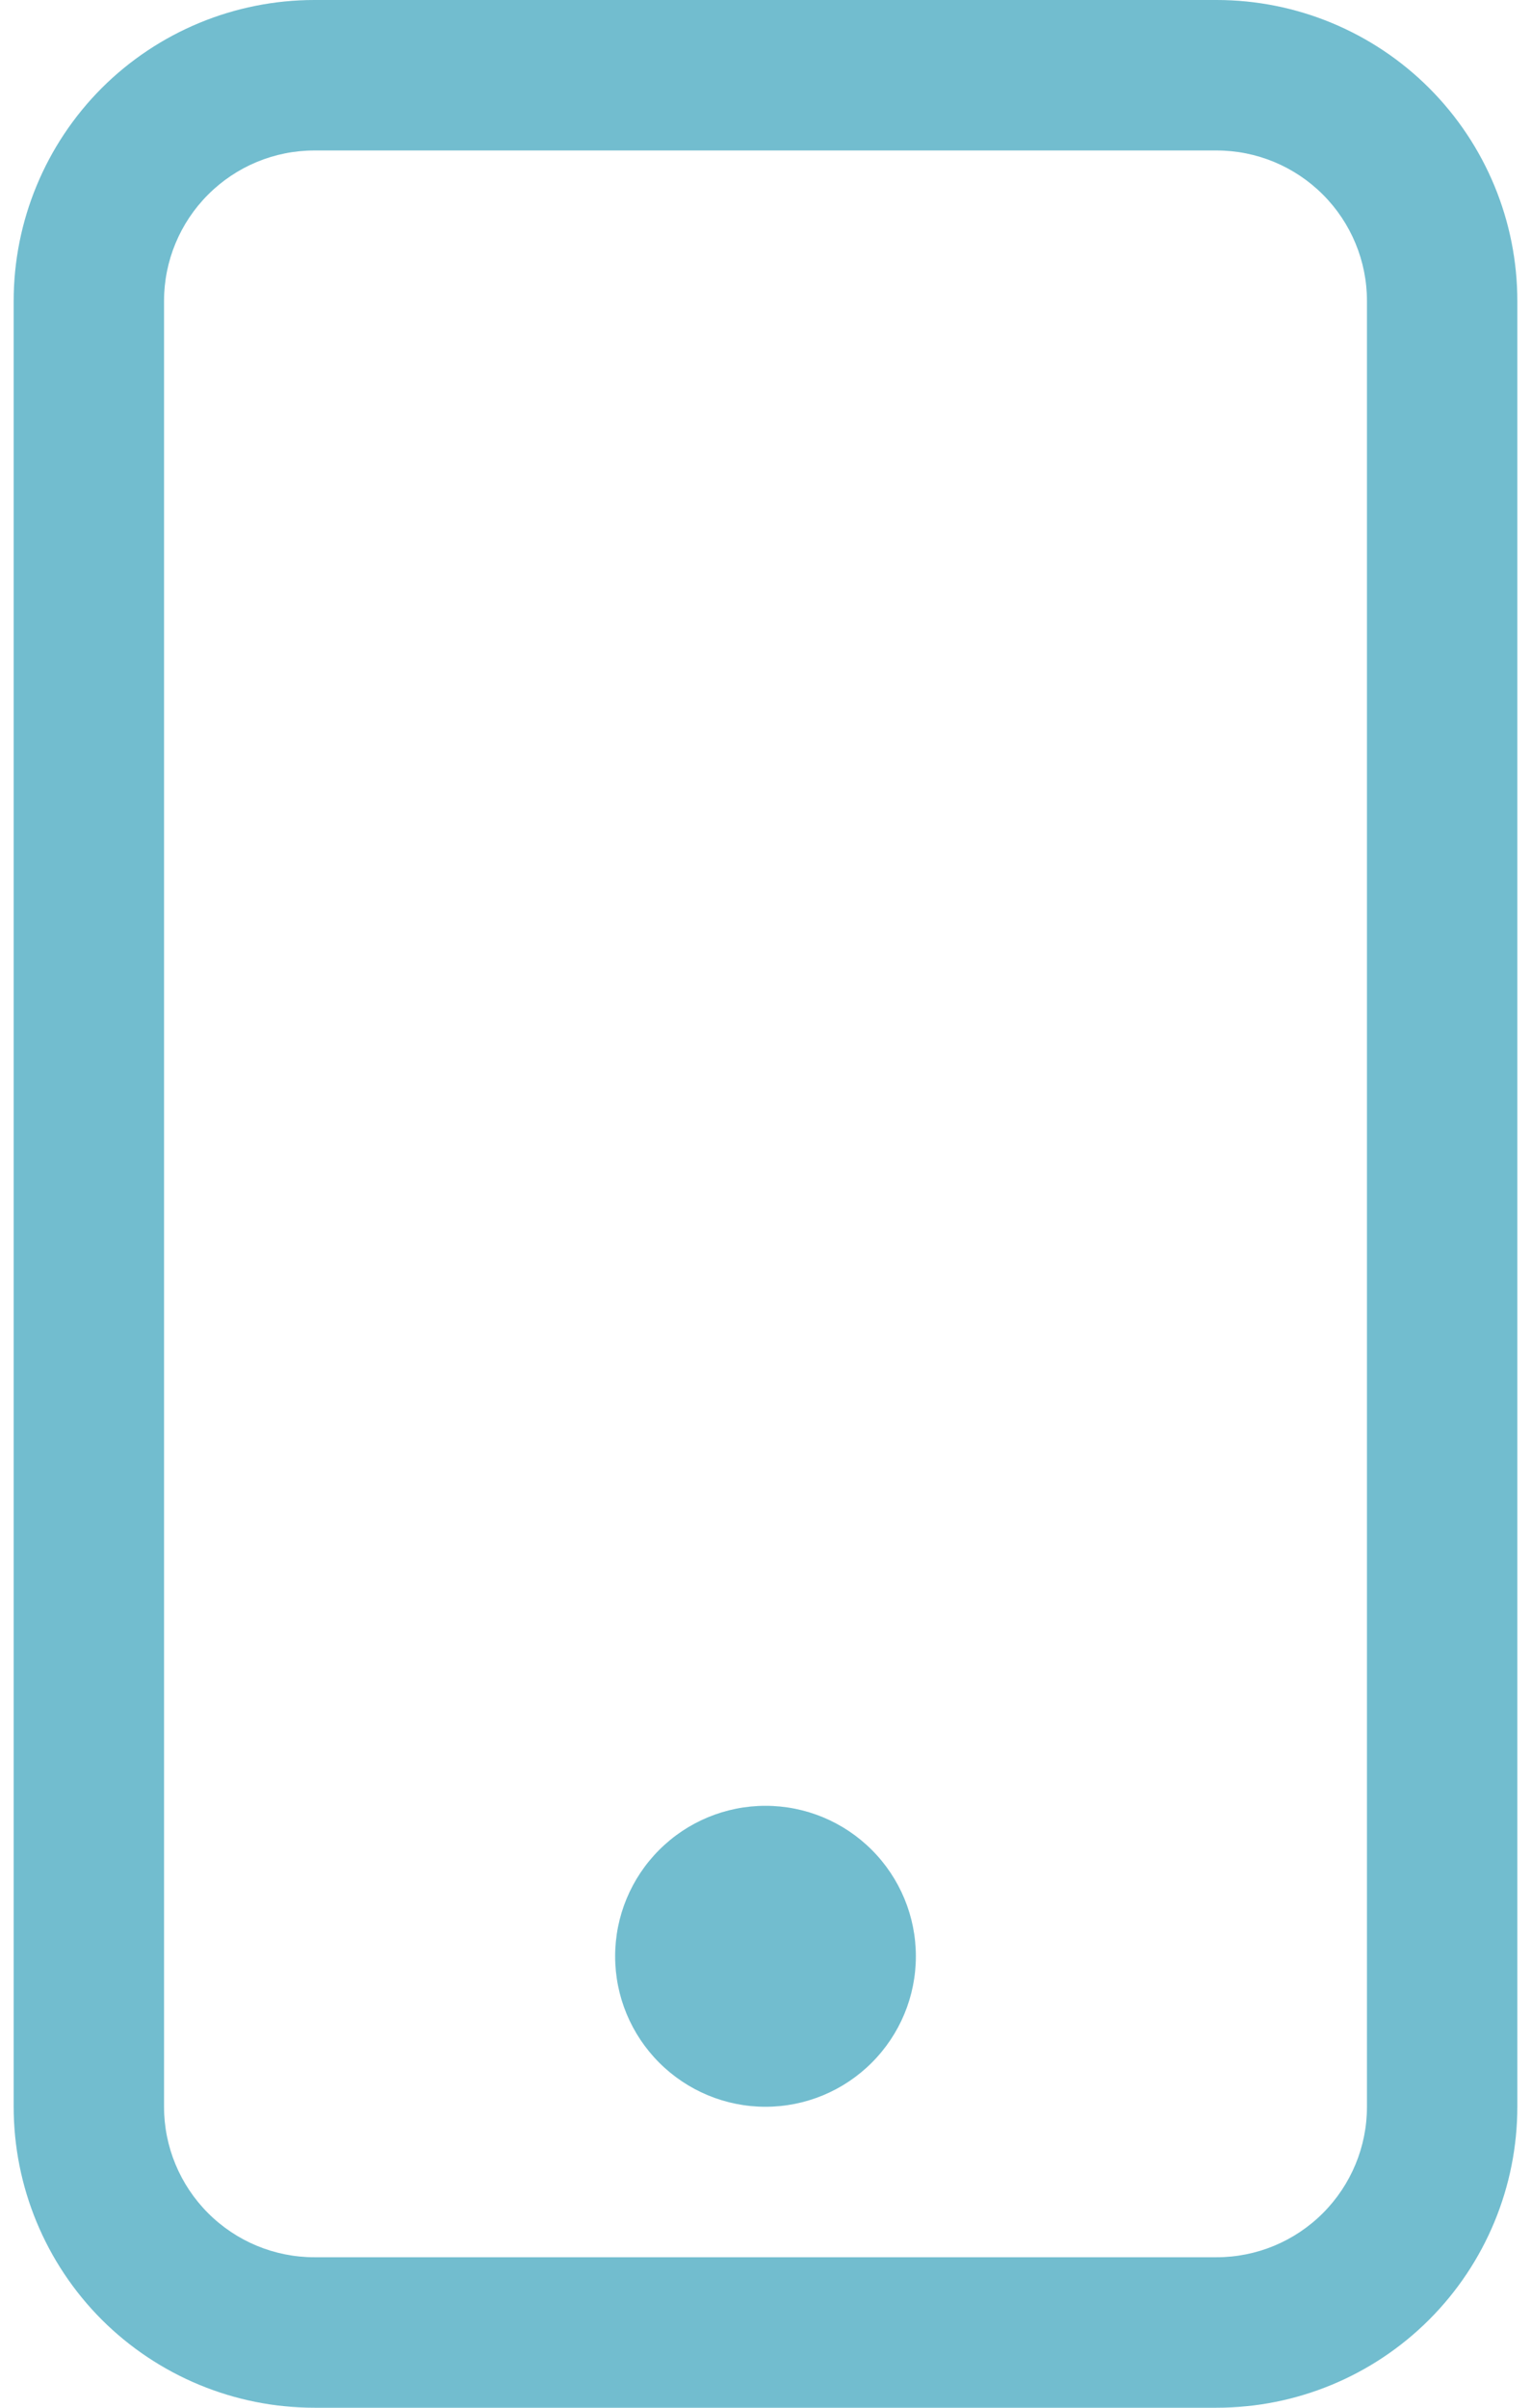 <?xml version="1.0" encoding="UTF-8"?> <svg xmlns="http://www.w3.org/2000/svg" width="14" height="22" viewBox="0 0 14 22" fill="none"> <path d="M11.125 1.375C11.49 1.375 11.839 1.52 12.097 1.778C12.355 2.036 12.5 2.385 12.5 2.75V19.25C12.5 19.615 12.355 19.964 12.097 20.222C11.839 20.48 11.49 20.625 11.125 20.625H2.875C2.51 20.625 2.161 20.48 1.903 20.222C1.645 19.964 1.5 19.615 1.5 19.25V2.75C1.5 2.385 1.645 2.036 1.903 1.778C2.161 1.52 2.51 1.375 2.875 1.375H11.125ZM2.875 0C2.146 0 1.446 0.29 0.93 0.805C0.415 1.321 0.125 2.021 0.125 2.75V19.25C0.125 19.979 0.415 20.679 0.93 21.195C1.446 21.71 2.146 22 2.875 22H11.125C11.854 22 12.554 21.71 13.069 21.195C13.585 20.679 13.875 19.979 13.875 19.25V2.75C13.875 2.021 13.585 1.321 13.069 0.805C12.554 0.29 11.854 0 11.125 0L2.875 0Z" fill="#72BDCF"></path> <path d="M7 19.25C7.365 19.25 7.714 19.105 7.972 18.847C8.23 18.589 8.375 18.24 8.375 17.875C8.375 17.51 8.23 17.161 7.972 16.903C7.714 16.645 7.365 16.5 7 16.5C6.635 16.5 6.286 16.645 6.028 16.903C5.77 17.161 5.625 17.51 5.625 17.875C5.625 18.24 5.77 18.589 6.028 18.847C6.286 19.105 6.635 19.25 7 19.25Z" fill="#72BDCF"></path> </svg> 